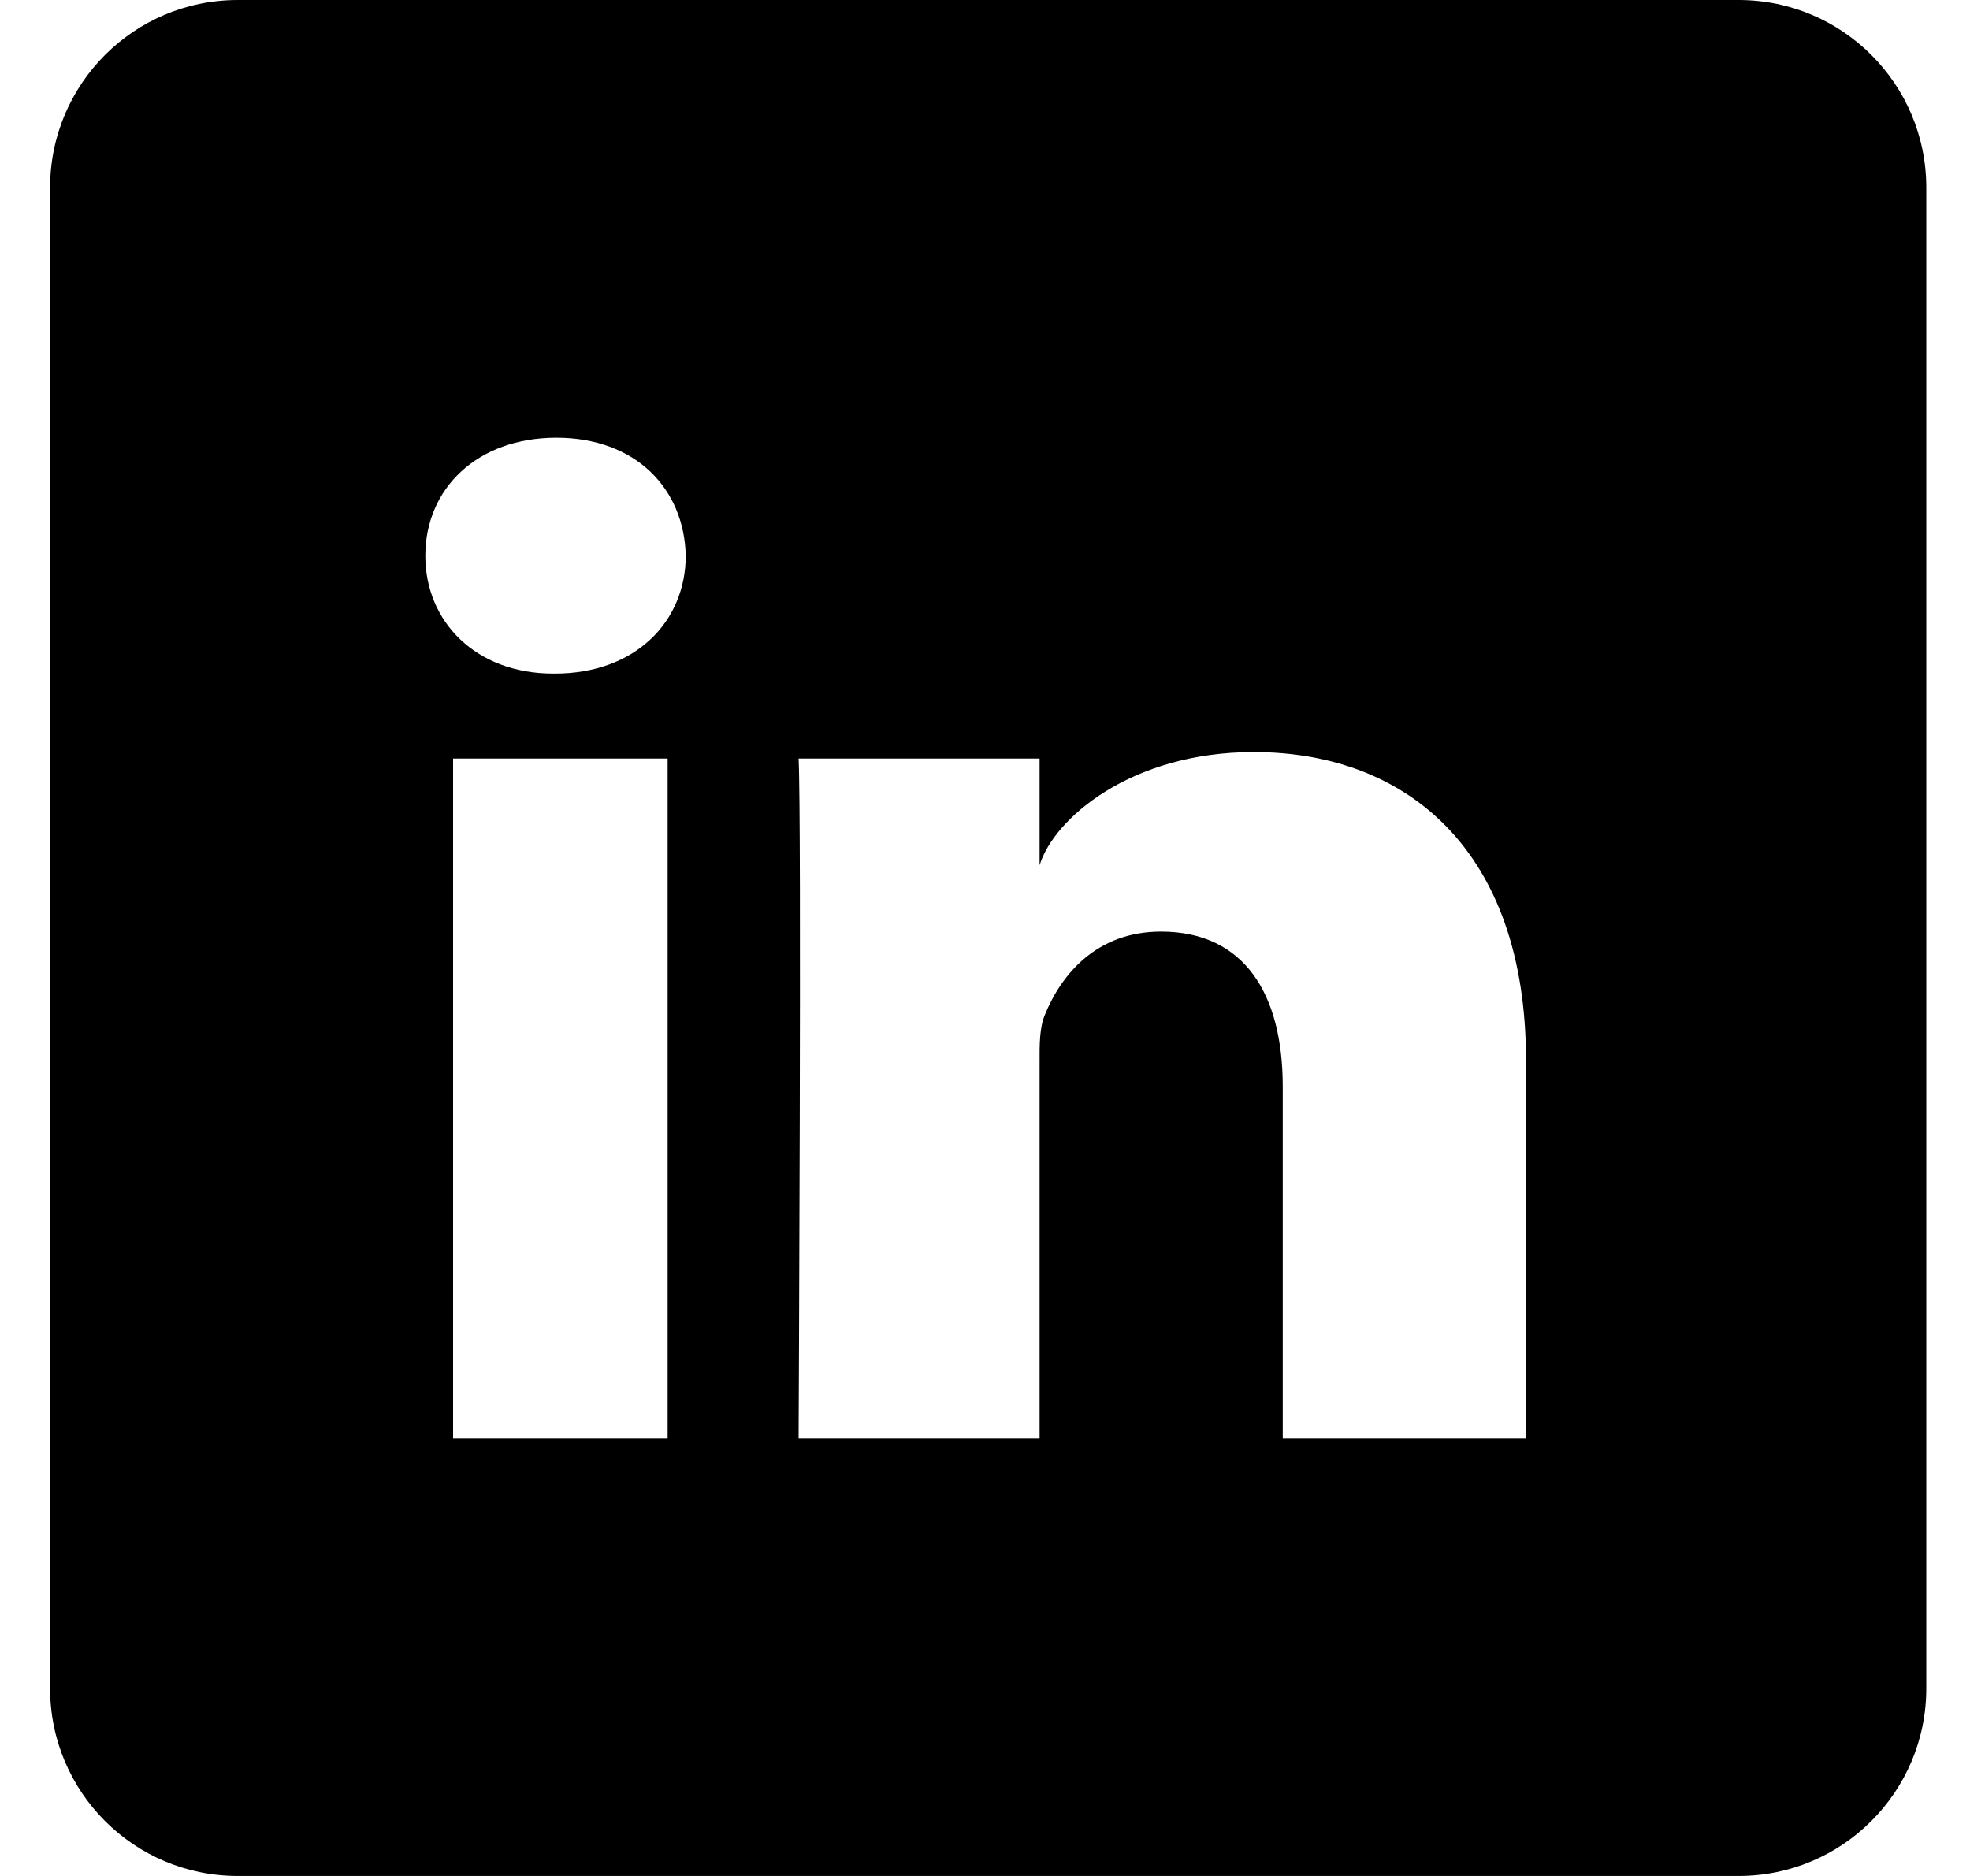 <svg width="21" height="20" viewBox="0 0 21 20" fill="none" xmlns="http://www.w3.org/2000/svg">
<g clip-path="url(#clip0)">
<path fill-rule="evenodd" clip-rule="evenodd" d="M2.534 0C1.429 0 0.534 0.895 0.534 2V18C0.534 19.105 1.429 20 2.534 20H18.534C19.638 20 20.534 19.105 20.534 18V2C20.534 0.895 19.638 0 18.534 0H2.534ZM13.674 15.333H16.267V11.304C16.267 9.06 14.99 8.018 13.365 8.018C12.055 8.018 11.234 8.727 11.082 9.224V8.087H8.513C8.546 8.691 8.513 15.333 8.513 15.333H11.082V11.412C11.082 11.386 11.082 11.36 11.082 11.334C11.081 11.143 11.08 10.958 11.138 10.82C11.315 10.384 11.694 9.932 12.376 9.932C13.268 9.932 13.674 10.602 13.674 11.584V15.333ZM5.898 7.181H5.915C6.775 7.181 7.31 6.625 7.31 5.923C7.293 5.208 6.775 4.667 5.931 4.667C5.086 4.667 4.534 5.209 4.534 5.925C4.534 6.627 5.071 7.181 5.898 7.181ZM7.117 8.087H4.83V15.333H7.117V8.087Z" fill="black"/>
</g>
<defs>
<clipPath id="clip0">
<rect width="20" height="20" fill="white" transform="translate(0.534)"/>
</clipPath>
</defs>
</svg>
